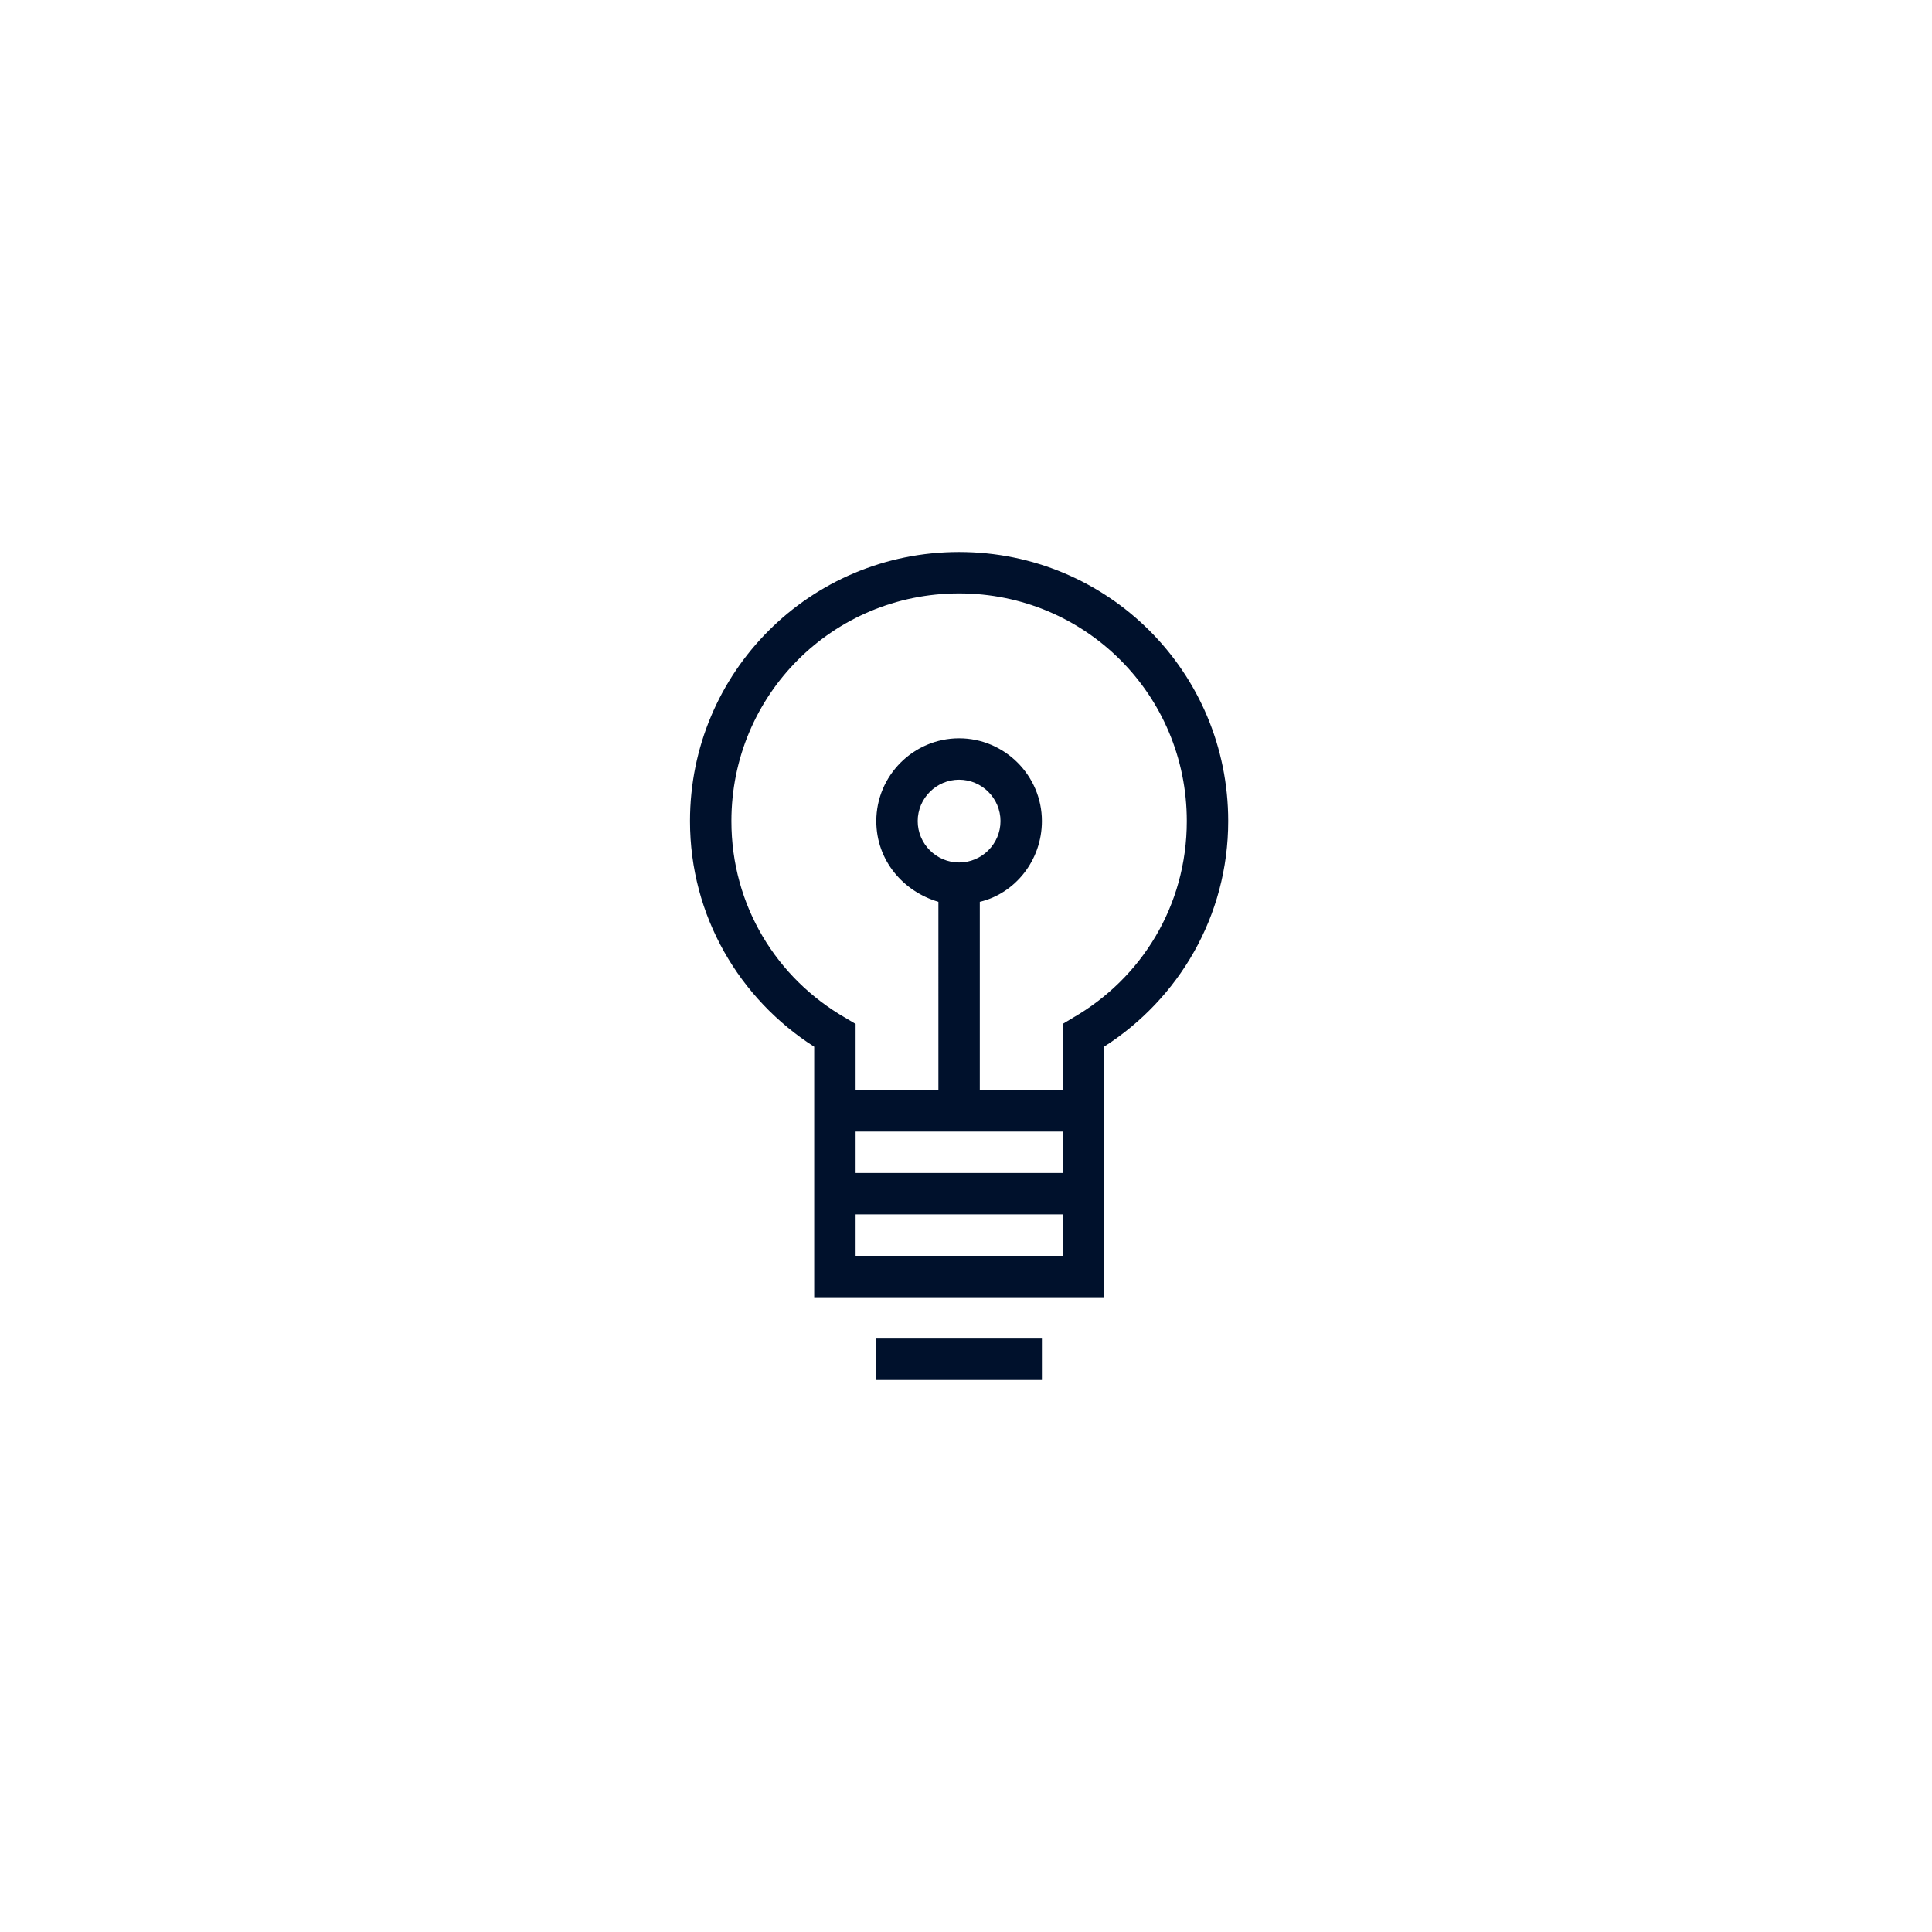<svg xmlns="http://www.w3.org/2000/svg" fill="none" viewBox="0 0 140 140"><g fill="#00112C" clip-path="url(#a)"><path d="M69.5 40C58.7 40 50 48.7 50 59.5c0 6.9 3.6 12.9 9 16.35V94h21V75.85c5.4-3.45 9-9.45 9-16.35C89 48.7 80.3 40 69.5 40M53 59.5C53 50.35 60.35 43 69.5 43S86 50.35 86 59.5c0 6.15-3.3 11.4-8.25 14.25l-.75.45V79h-6V65.35c2.55-.6 4.5-3 4.5-5.85 0-3.3-2.7-6-6-6s-6 2.7-6 6c0 2.85 1.95 5.1 4.5 5.85V79h-6v-4.8l-.75-.45C56.3 70.9 53 65.65 53 59.5M62 82h15v3H62zm15 6v3H62v-3zM66.5 59.5c0-1.65 1.35-3 3-3s3 1.35 3 3-1.35 3-3 3-3-1.35-3-3M63.5 100v-3h12v3z"/></g><defs><clipPath id="a"><path fill="#fff" d="M0 0H39V60H0z" transform="translate(50 40)"/></clipPath></defs></svg>